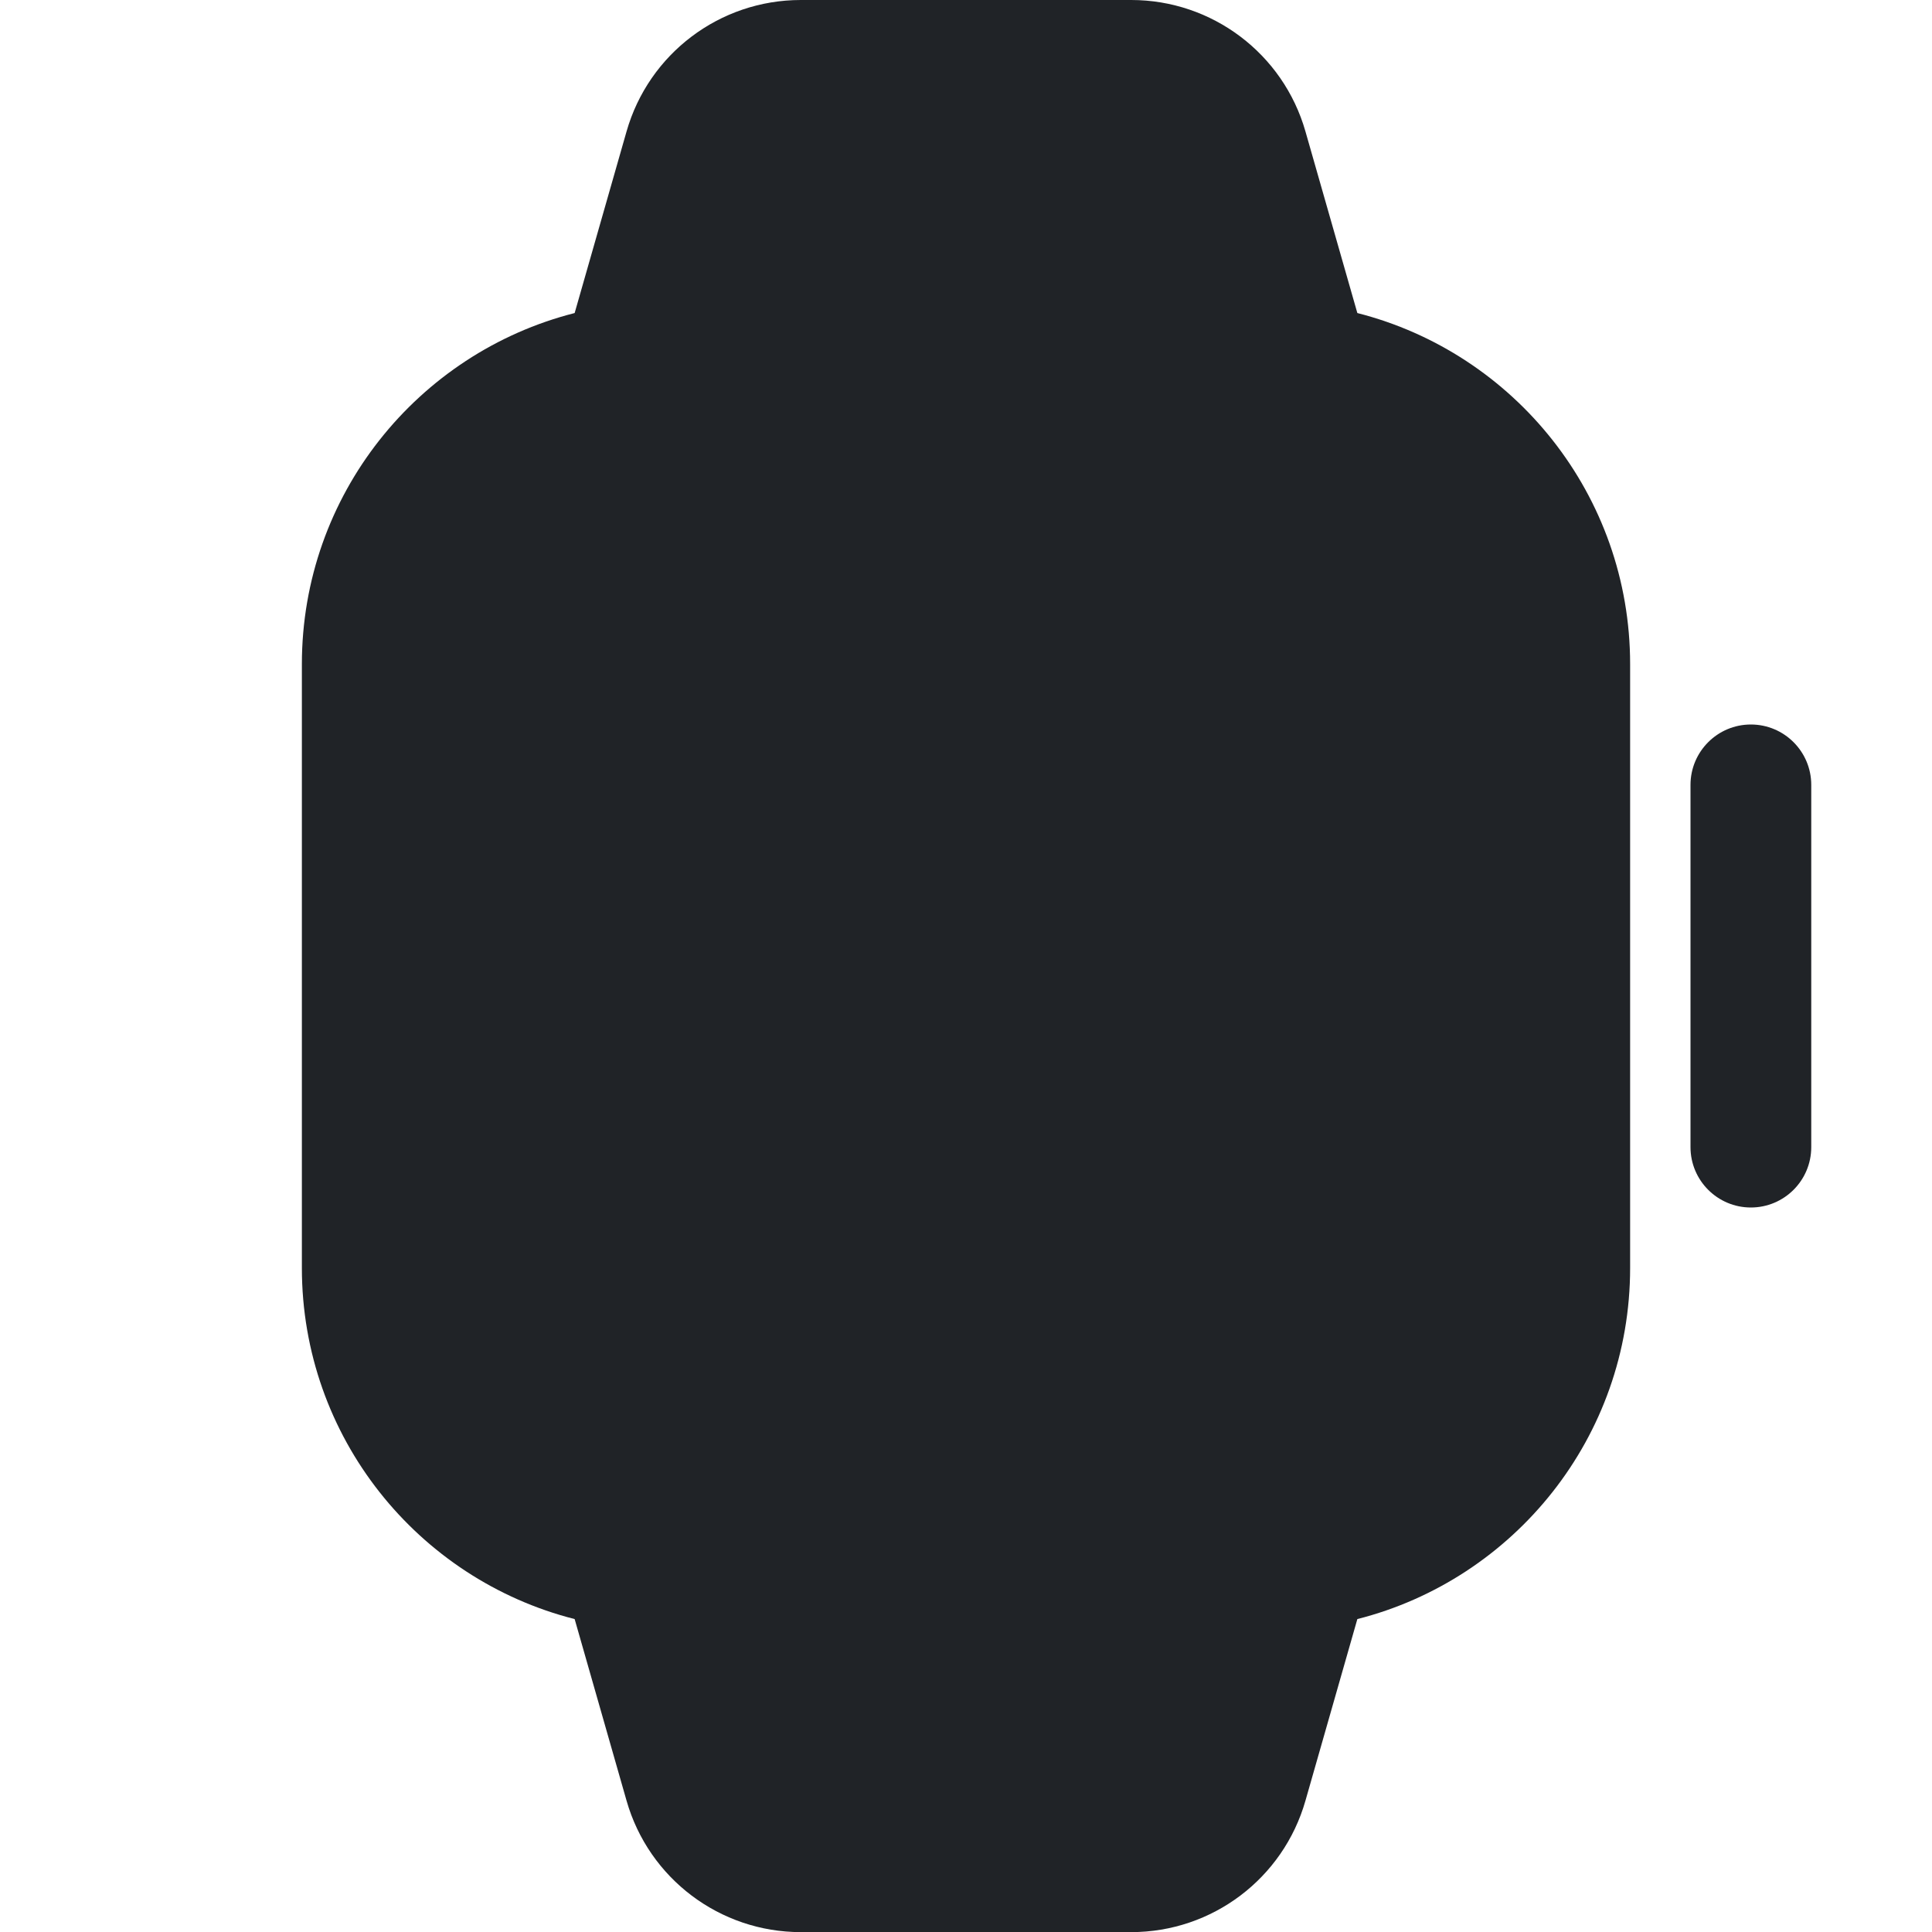 <?xml version="1.0" encoding="utf-8"?><!-- Скачано с сайта svg4.ru / Downloaded from svg4.ru -->
<svg width="800px" height="800px" viewBox="0 0 32 32" xmlns="http://www.w3.org/2000/svg">
<g fill="none" fill-rule="evenodd">
<path d="m0 0h32v32h-32z"/>
<path d="m18.737 0c1.339 0 2.517.888 2.885 2.176l.86 3.009c2.597.66 4.518 3.013 4.518 5.816v10c0 2.802-1.921 5.156-4.518 5.816l-.86 3.009c-.368 1.288-1.545 2.176-2.885 2.176h-5.474c-1.339 0-2.517-.888-2.885-2.176l-.86-3.009c-2.597-.66-4.518-3.013-4.518-5.816v-10c0-2.802 1.921-5.156 4.518-5.816l.86-3.009c.368-1.288 1.545-2.176 2.885-2.176zm10.263 12c.552 0 1 .448 1 1v6c0 .552-.448 1-1 1s-1-.448-1-1v-6c0-.552.448-1 1-1z" fill="#202327"/>
</g>
</svg>